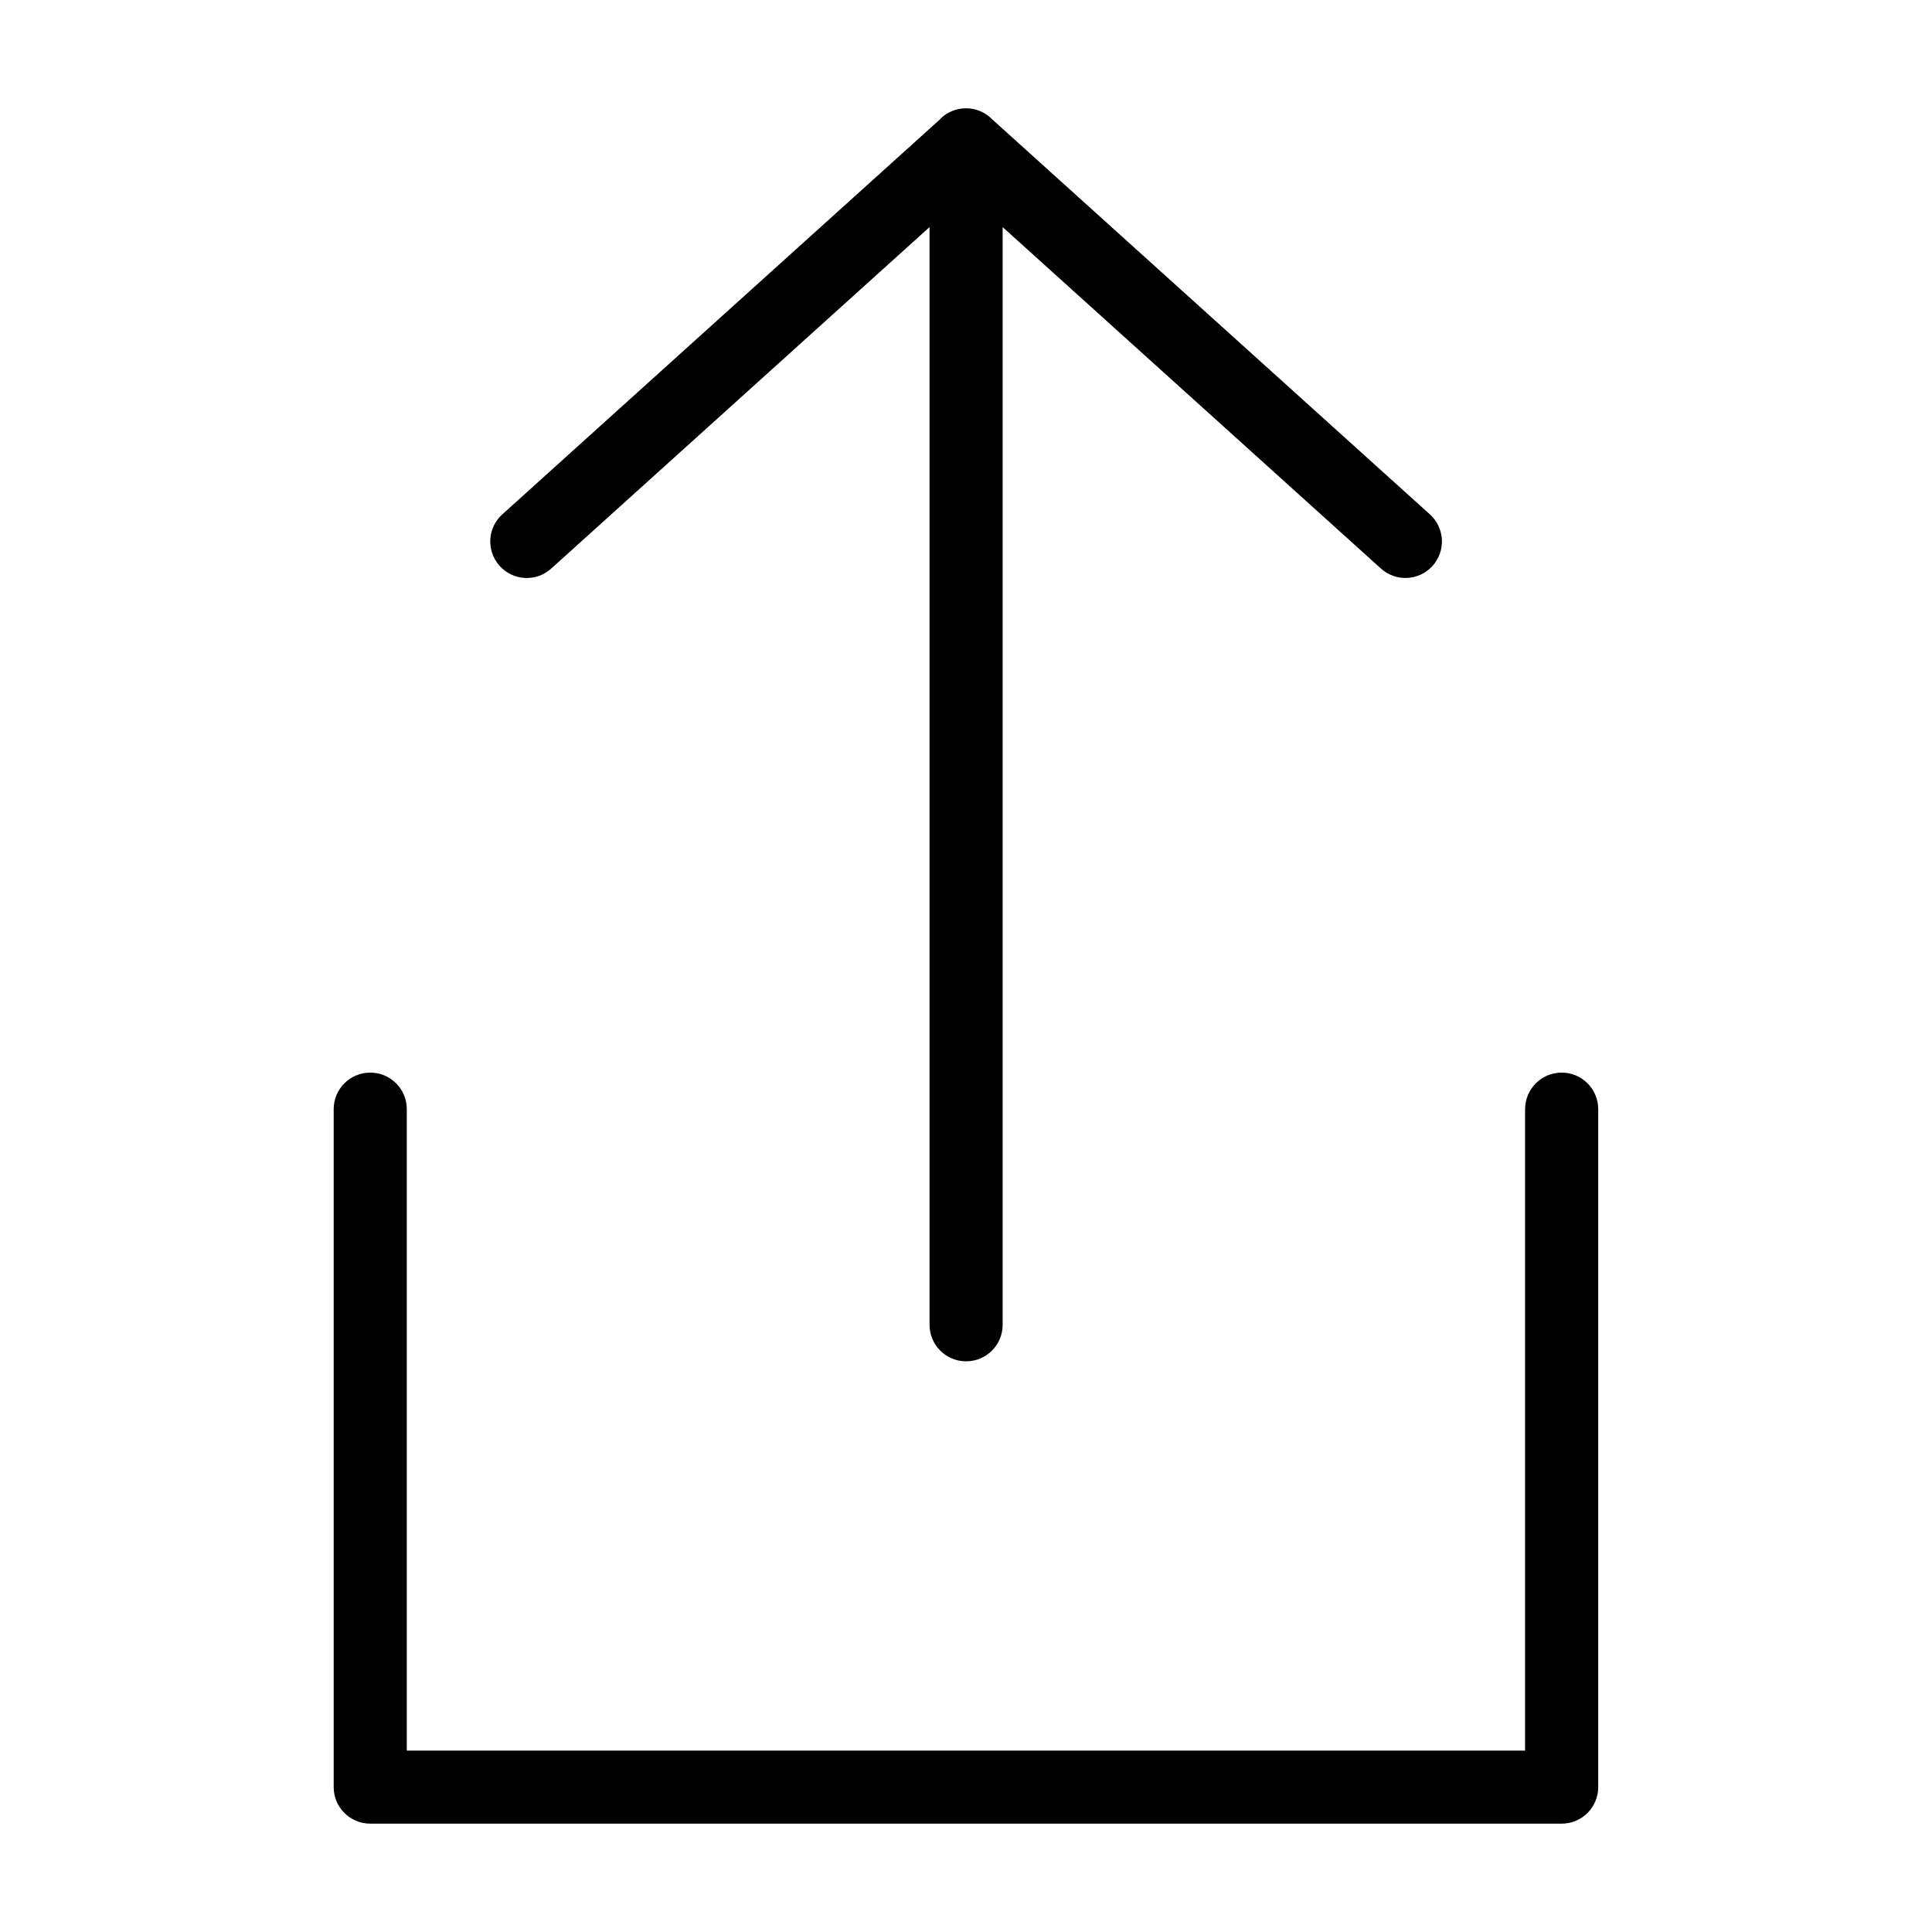 <?xml version="1.0" encoding="UTF-8"?>
<!-- Uploaded to: SVG Find, www.svgrepo.com, Generator: SVG Find Mixer Tools -->
<svg fill="#000000" width="800px" height="800px" version="1.1" viewBox="144 144 512 512" xmlns="http://www.w3.org/2000/svg">
 <path d="m548.17 437.94c0-5.352 4.336-9.688 9.688-9.688s9.688 4.336 9.688 9.688v179.66c0 5.352-4.336 9.688-9.688 9.688h-315.74c-5.352 0-9.688-4.336-9.688-9.688v-179.66c0-5.352 4.336-9.688 9.688-9.688 5.352 0 9.688 4.336 9.688 9.688v169.98h296.35v-169.98zm-155.06-262.37c1.754-1.77 4.203-2.871 6.891-2.871 2.691 0 5.125 1.09 6.879 2.871l116.04 104.73c3.977 3.582 4.293 9.688 0.727 13.664-3.582 3.977-9.703 4.293-13.664 0.727l-100.27-90.504v290.89c0 5.352-4.336 9.688-9.688 9.688-5.352 0-9.688-4.336-9.688-9.688v-290.89l-100.27 90.504c-3.977 3.582-10.098 3.25-13.664-0.727-3.566-3.977-3.25-10.098 0.727-13.664l116.04-104.73z"/>
</svg>